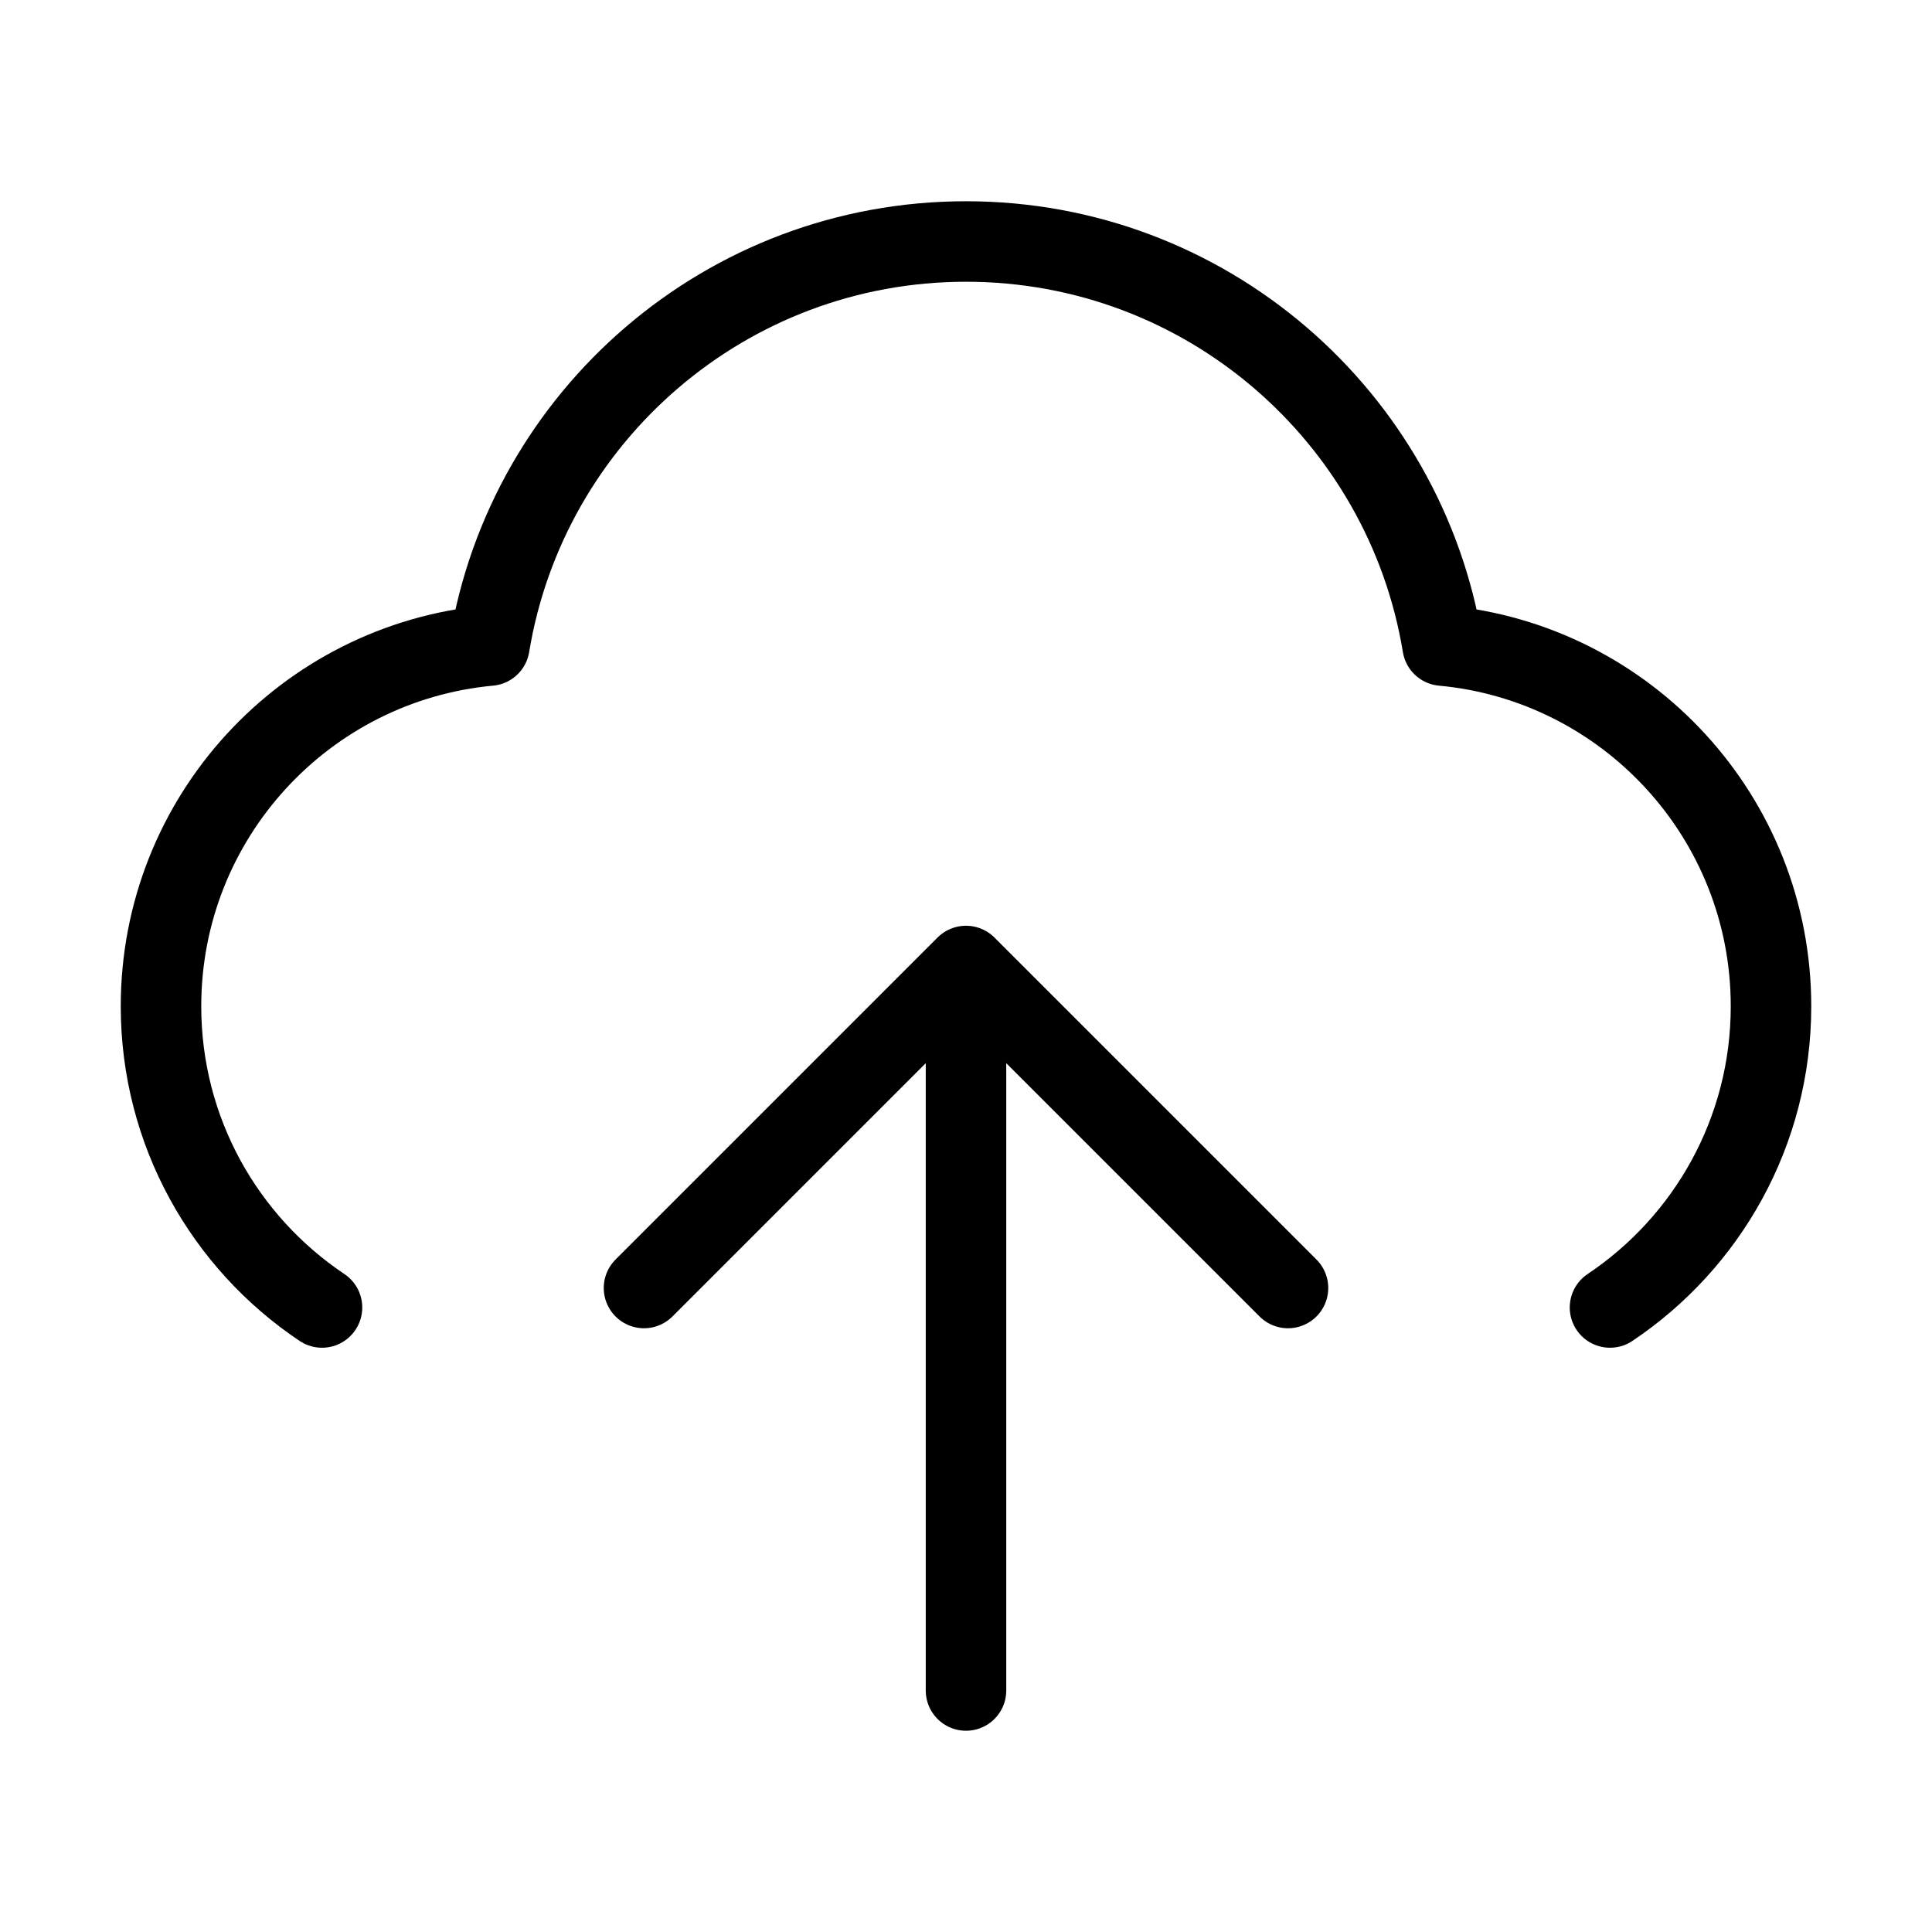 <svg xmlns="http://www.w3.org/2000/svg" viewBox="0 0 48 48" fill="none">
<path d="M8 32.484C5.588 30.87 4 28.12 4 25C4 20.313 7.583 16.462 12.16 16.039C13.096 10.344 18.041 6 24 6C29.96 6 34.905 10.344 35.841 16.039C40.417 16.462 44 20.313 44 25C44 28.12 42.412 30.87 40 32.484M16 32L24 24M24 24L32 32M24 24V42" stroke="#000000" stroke-width="2" stroke-linecap="round" stroke-linejoin="round"/>
</svg>
